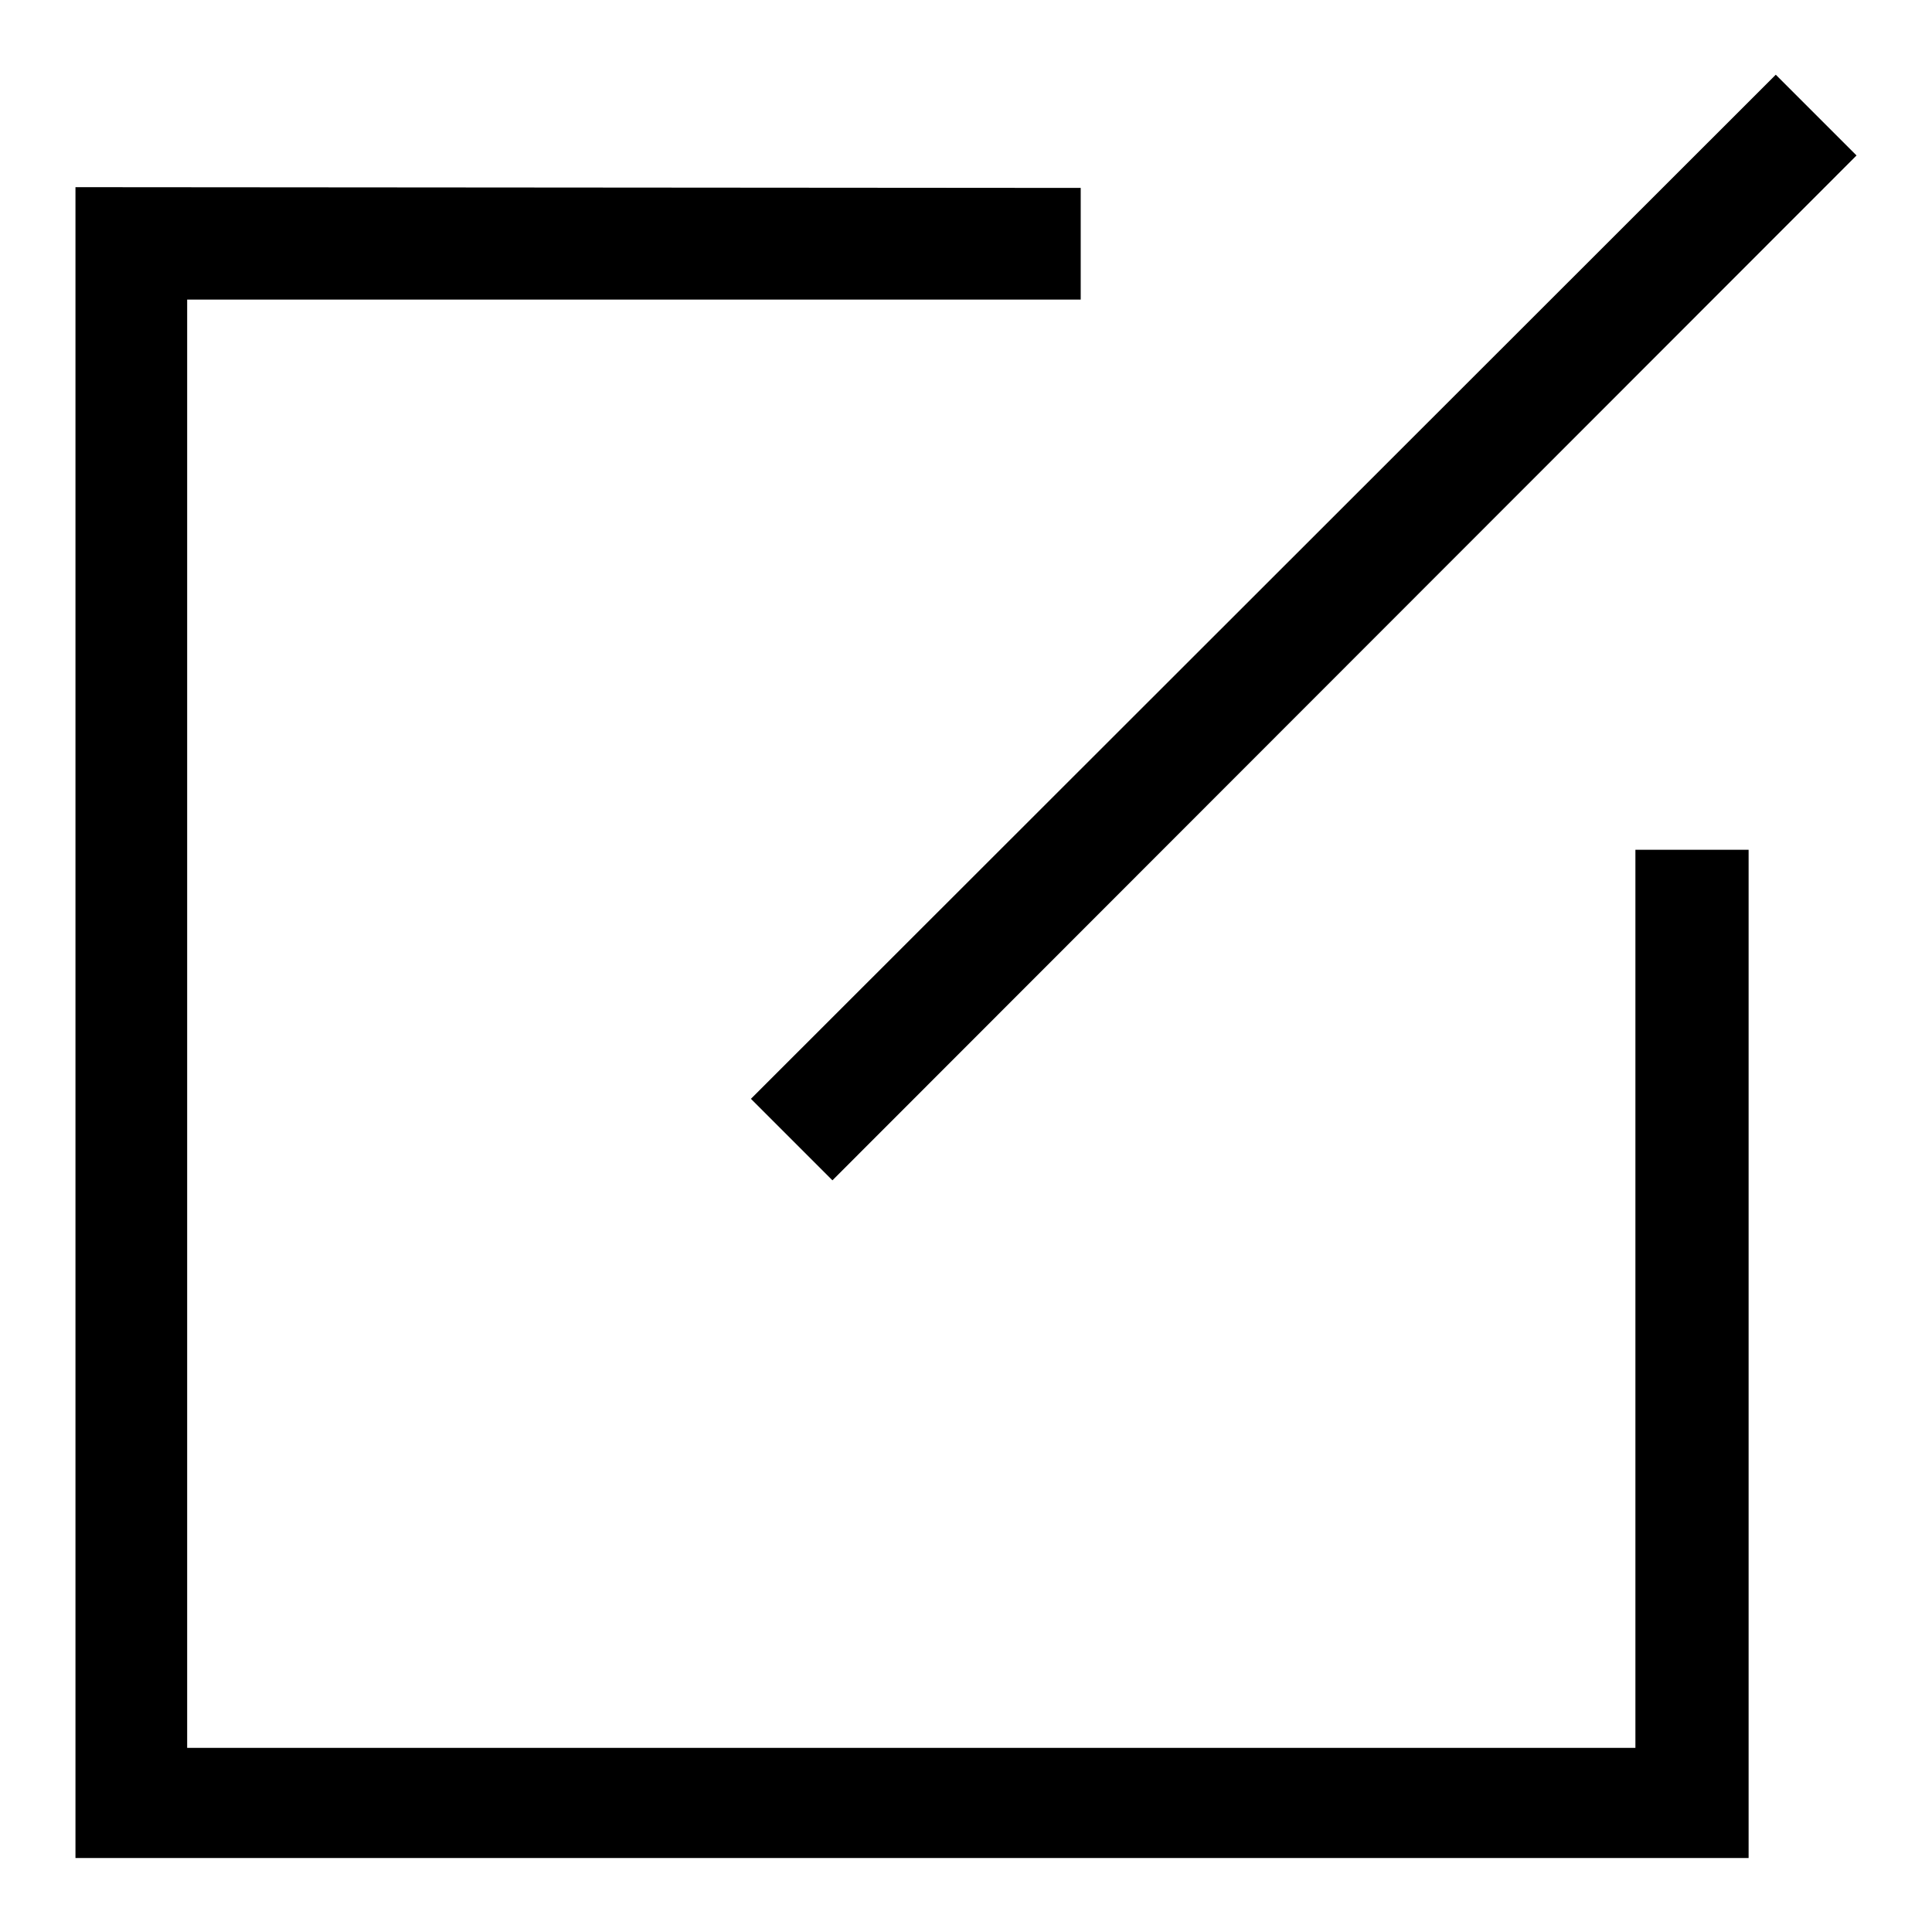 <?xml version="1.0" encoding="utf-8"?>
<!-- Svg Vector Icons : http://www.onlinewebfonts.com/icon -->
<!DOCTYPE svg PUBLIC "-//W3C//DTD SVG 1.1//EN" "http://www.w3.org/Graphics/SVG/1.1/DTD/svg11.dtd">
<svg version="1.1" xmlns="http://www.w3.org/2000/svg" xmlns:xlink="http://www.w3.org/1999/xlink" x="0px" y="0px" viewBox="0 0 256 256" enable-background="new 0 0 256 256" xml:space="preserve">
<g> <path fill="#000000" d="M143.2,24.9v14.8H24.8v191.9h191.9v-119h15v133.6H10V24.8L143.2,24.9z M235.3,9.9L99.5,145.6l10.8,10.8 L246,20.6L235.3,9.9z"/></g>
</svg>